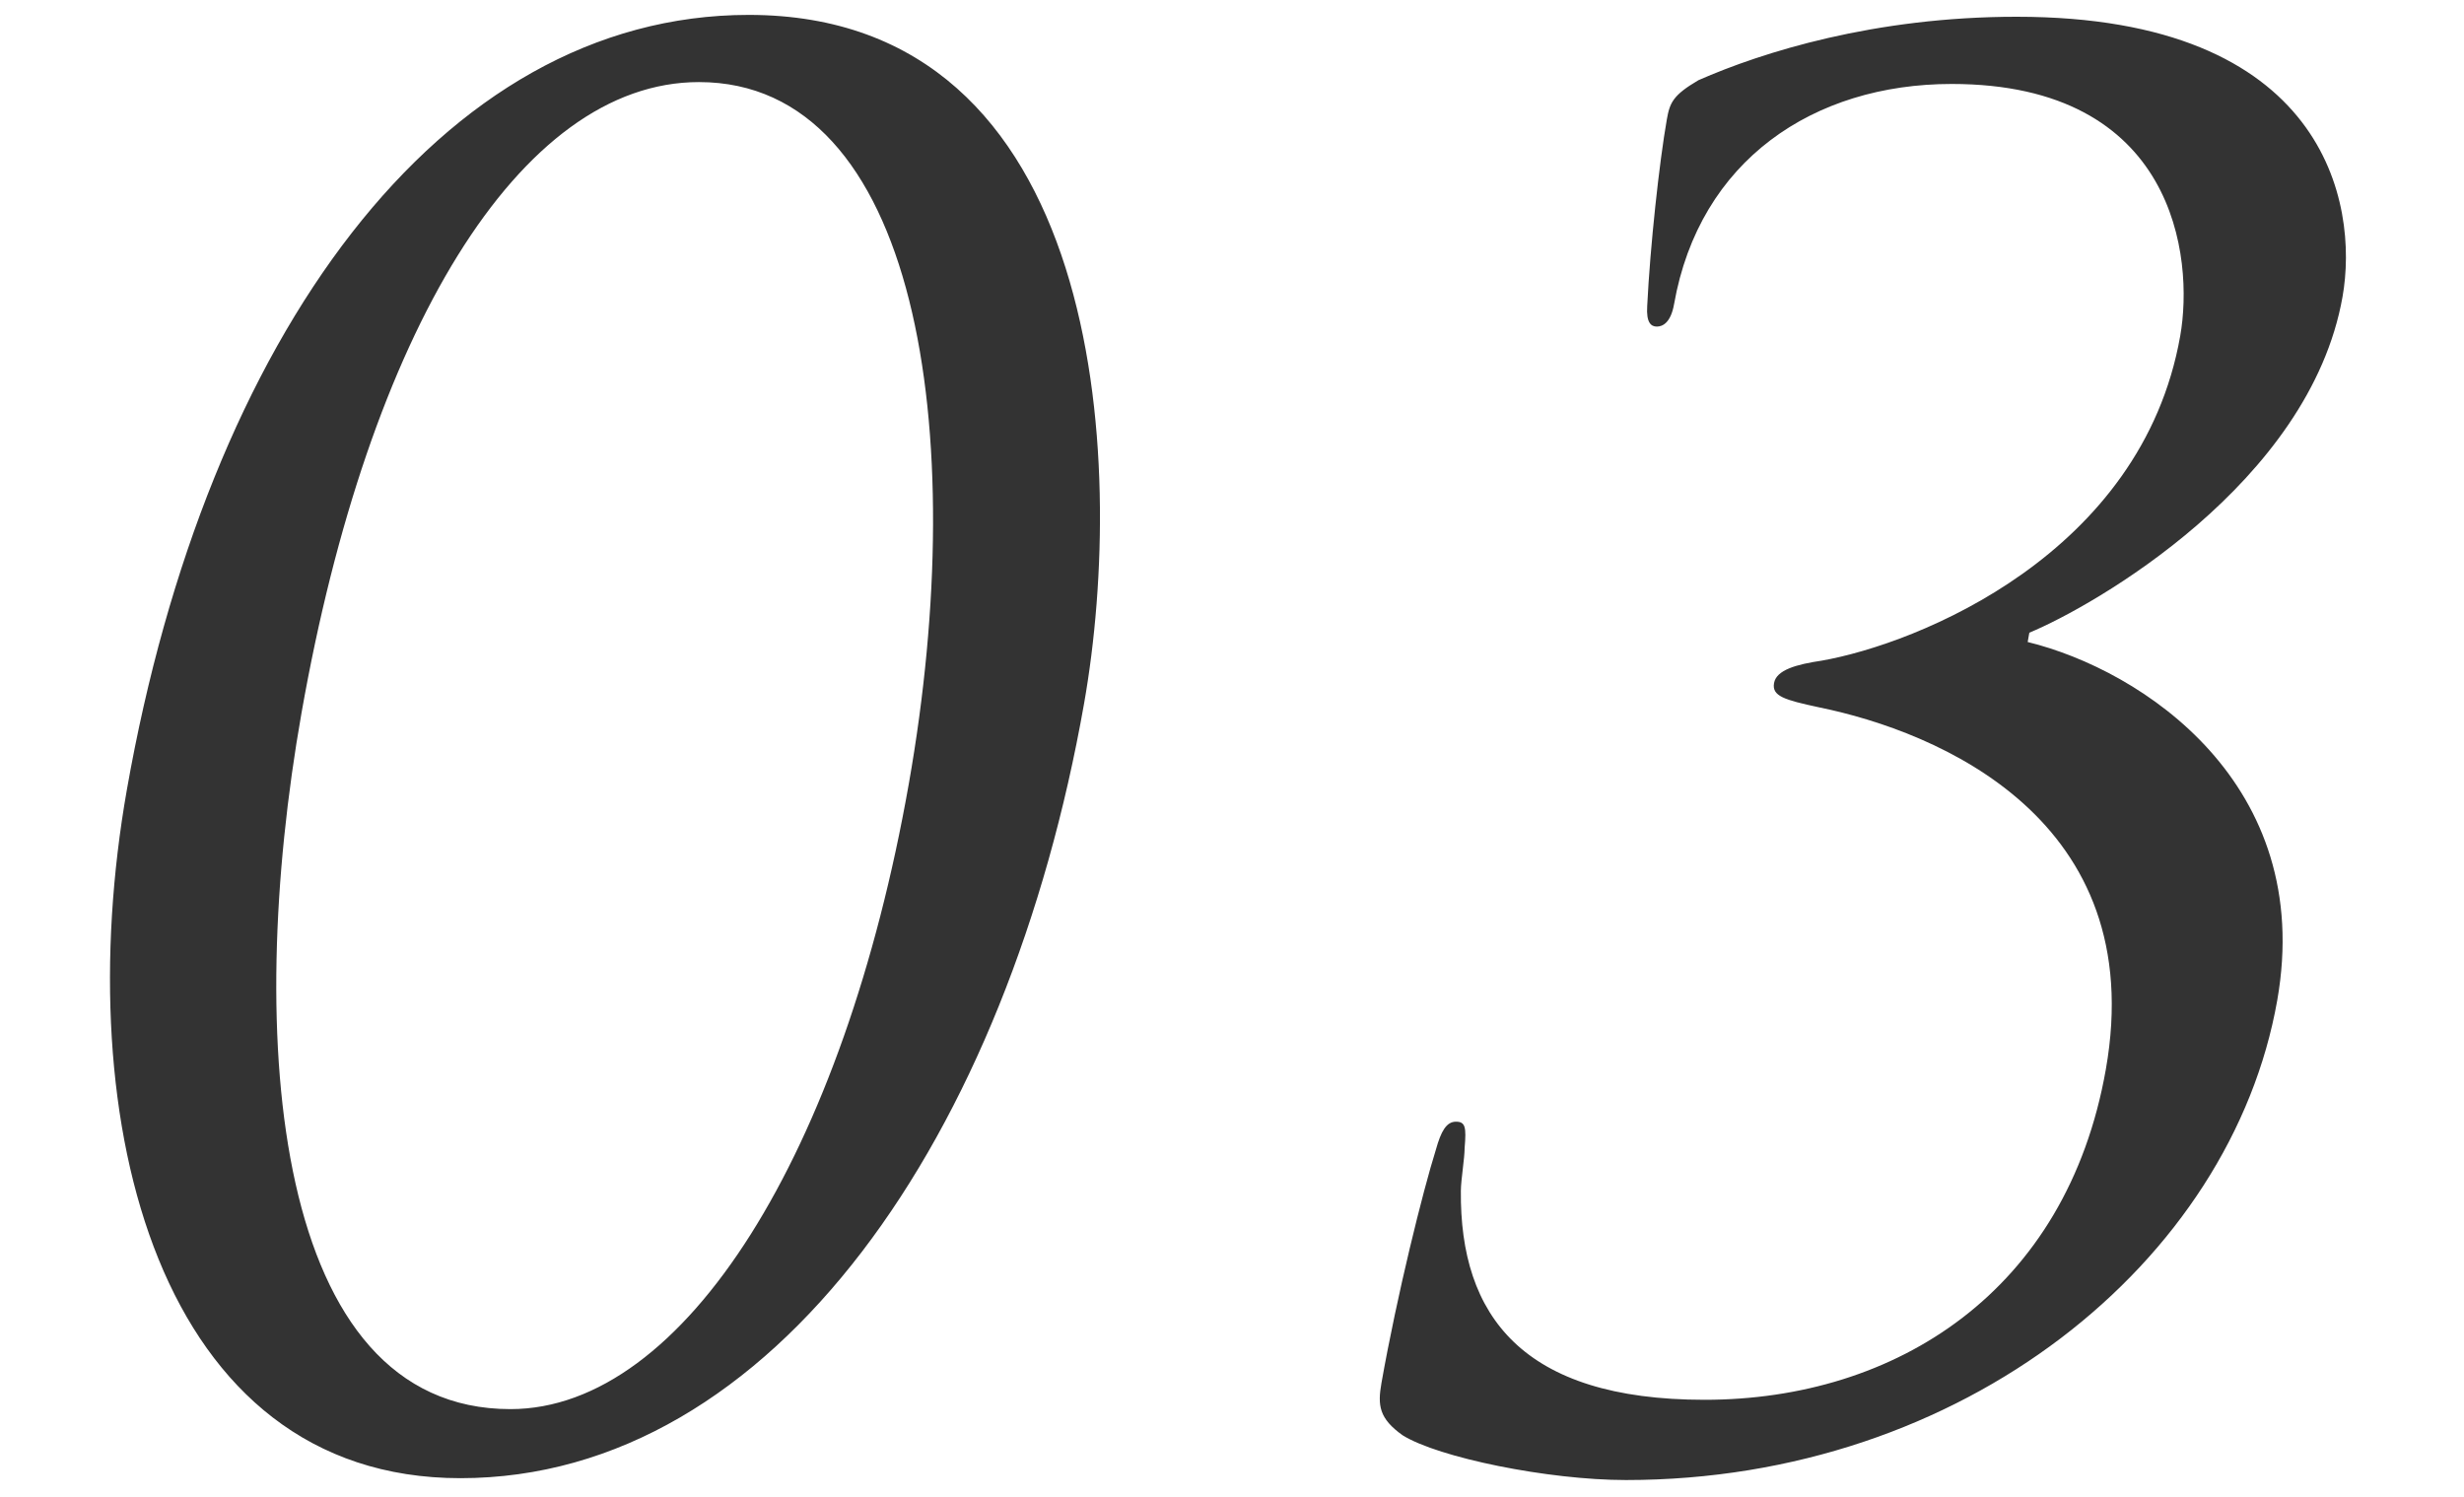 <svg width="130" height="79" viewBox="0 0 130 79" fill="none" xmlns="http://www.w3.org/2000/svg">
<path d="M57.195 37.125C53.201 59.776 40.889 77.995 24.289 77.995C8.389 77.995 3.588 59.283 6.696 41.655C10.899 17.823 23.203 0.786 39.503 0.786C58.203 0.786 59.47 24.224 57.195 37.125ZM47.948 41.36C51.248 22.648 48.377 4.331 36.877 4.331C27.378 4.331 19.433 17.626 15.908 37.617C12.869 54.852 14.431 74.351 26.931 74.351C36.131 74.351 44.528 60.761 47.948 41.36ZM85.783 78.093C81.683 78.093 75.891 76.911 74 75.73C72.756 74.843 72.678 74.154 72.886 72.972C73.702 68.344 75.075 62.829 75.757 60.662C76.03 59.677 76.317 59.185 76.817 59.185C77.317 59.185 77.365 59.48 77.274 60.563C77.27 61.154 77.079 62.238 77.075 62.829C77.011 69.427 80.33 73.859 89.93 73.859C100.03 73.859 109.037 68.147 111.103 56.427C113.43 43.231 102.246 38.602 95.972 37.322C94.141 36.928 93.476 36.731 93.598 36.042C93.719 35.352 94.771 35.057 96.106 34.86C101.162 33.974 112.996 29.247 115.028 17.724C115.757 13.588 114.772 4.43 102.972 4.43C95.672 4.43 89.66 8.467 88.323 16.05C88.149 17.035 87.715 17.232 87.415 17.232C87.115 17.232 86.849 17.035 86.906 16.149C87.061 12.997 87.543 8.566 87.942 6.301C88.098 5.414 88.268 5.02 89.607 4.233C92.967 2.755 98.897 0.884 106.397 0.884C122.697 0.884 124.461 10.732 123.592 15.656C121.856 25.504 110.41 32.004 107.067 33.383C107.032 33.58 107.015 33.678 106.98 33.875C113.019 35.352 122.16 41.36 120.146 52.784C117.715 66.571 103.583 78.093 85.783 78.093Z" fill="#333333"/>
</svg>
